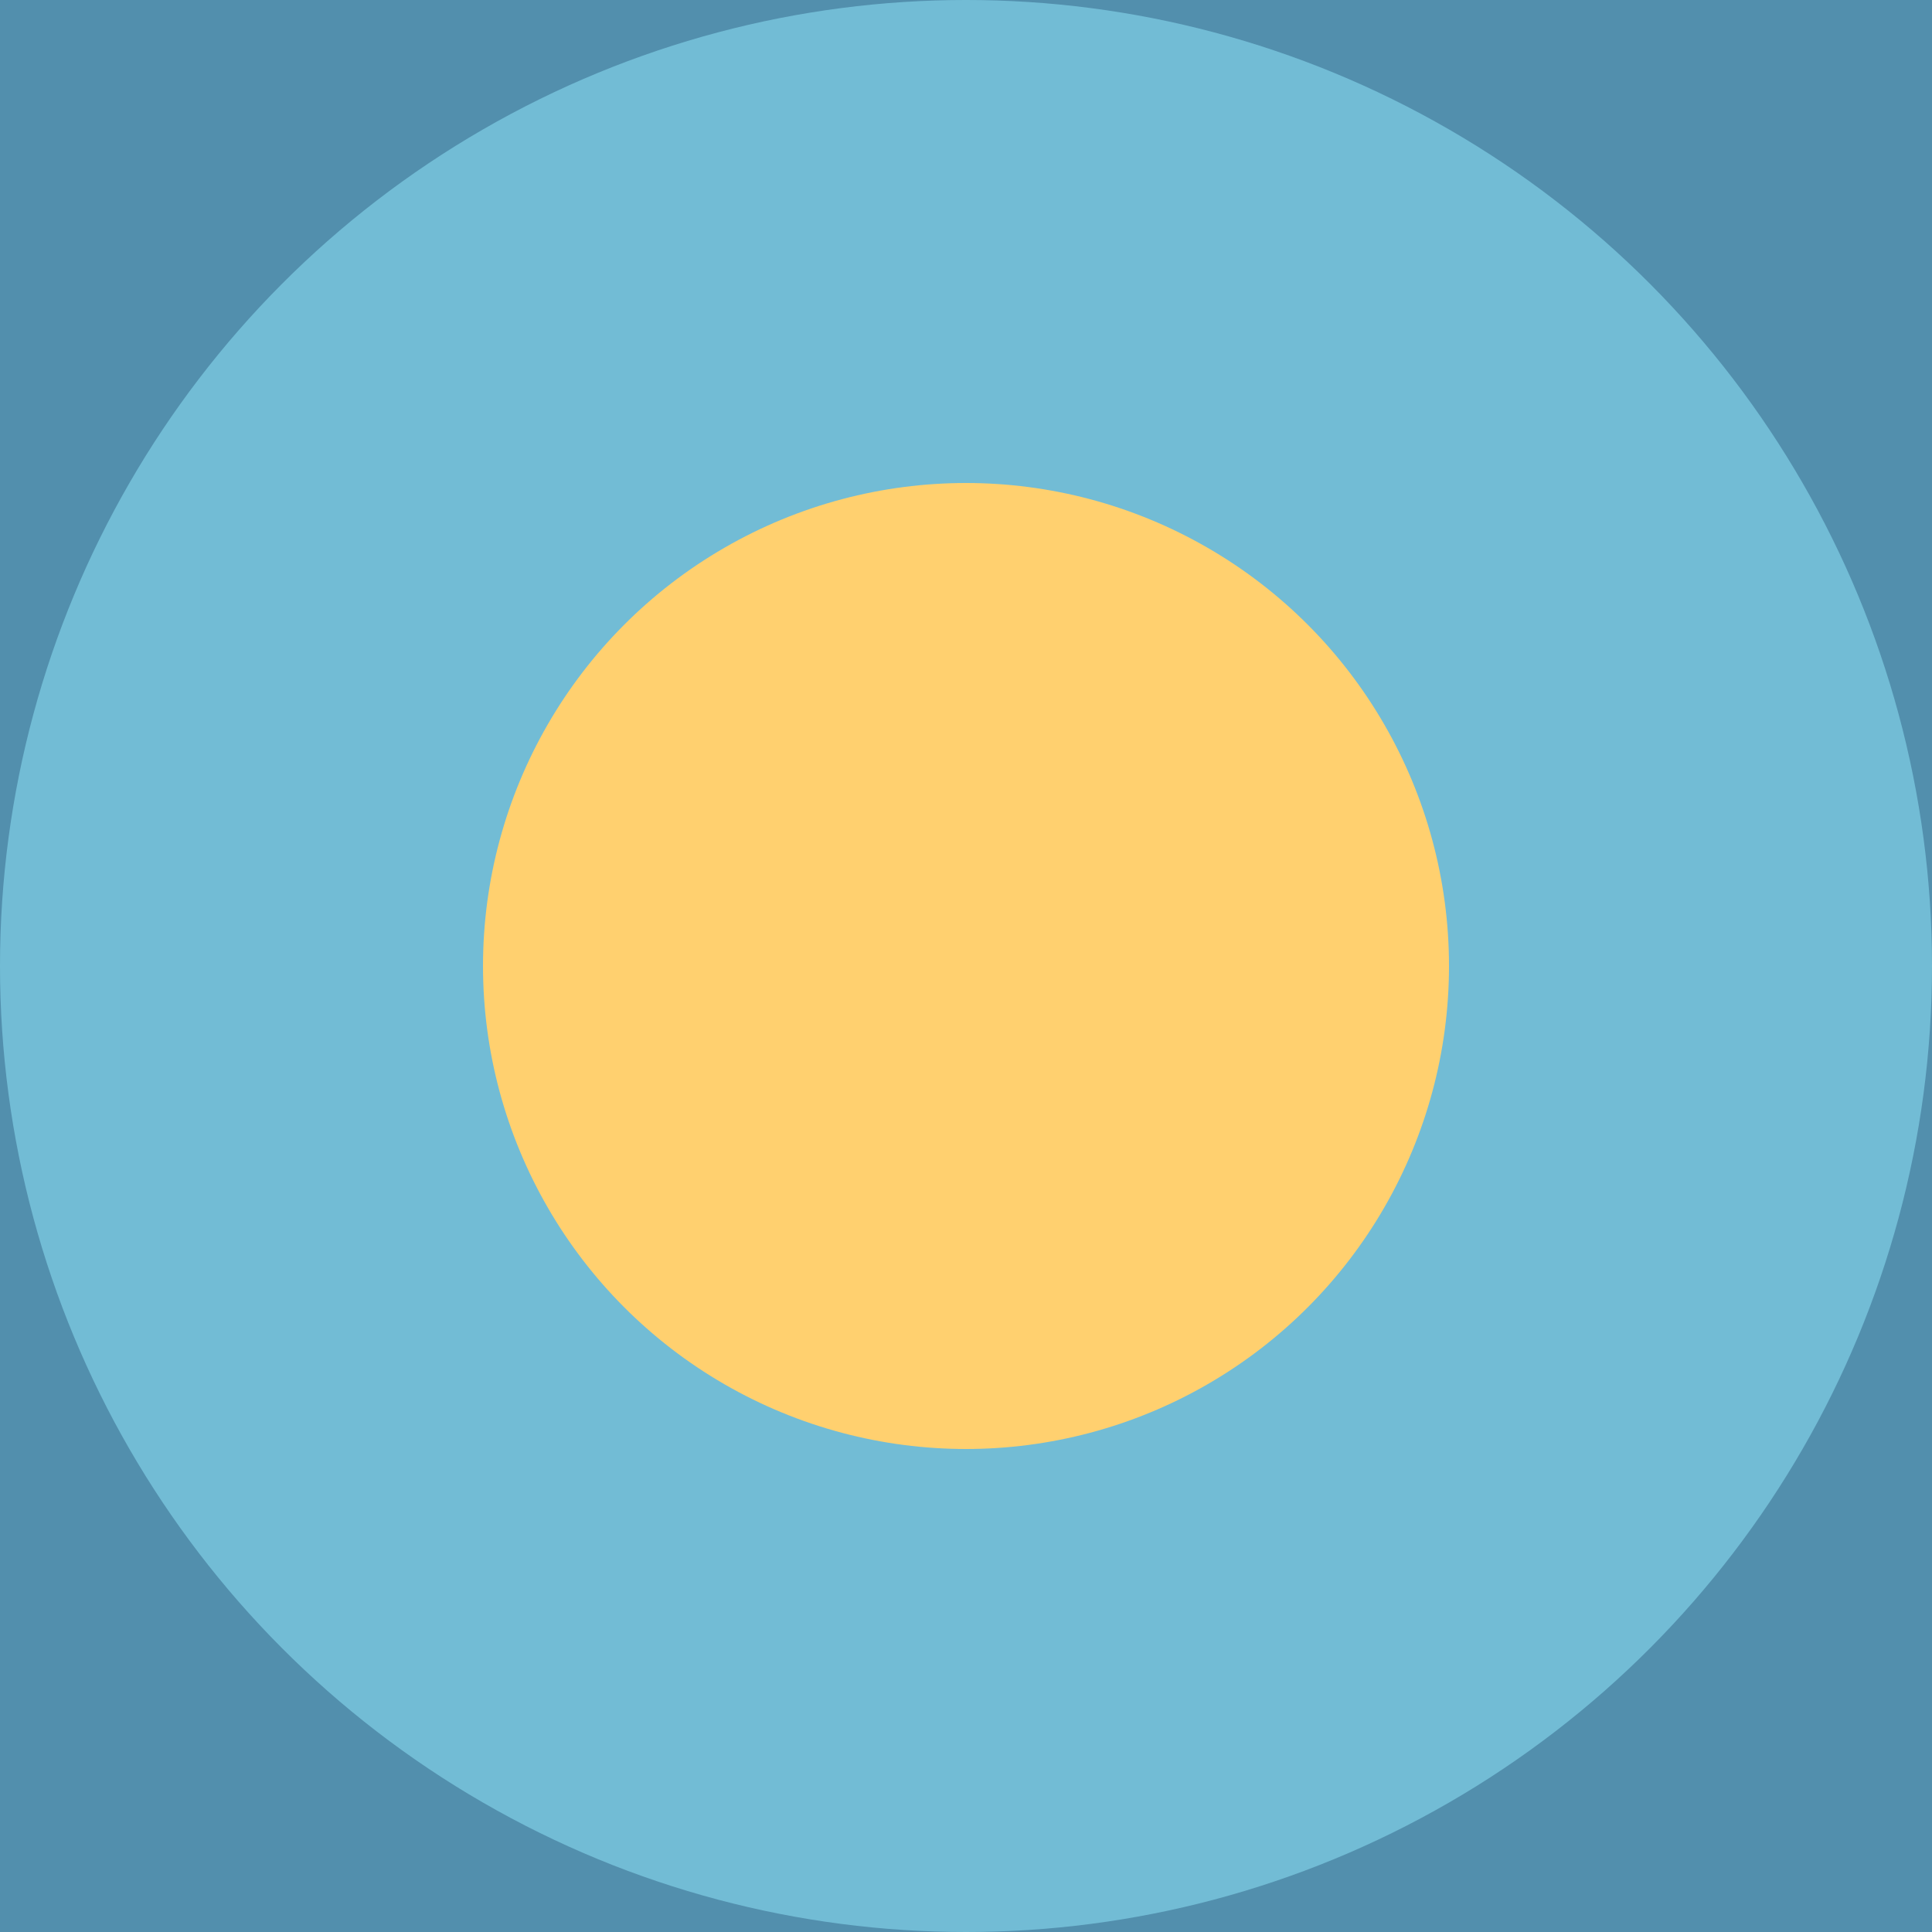 <svg xmlns="http://www.w3.org/2000/svg" height="100" width="100">
  <rect x="0" y="0" width="100" height="100" fill="#528fad"/>
  <circle r="50.0" fill="#376795" cx="-50.0" cy="50.0">
    <animate attributeName="cx" values="-50.0; 50.0" id="id_i0_j0_4550031104i" begin="0.479s;id_i0_j0_4550031104f.end+13s" dur="2s" keySplines="0.2 0.1 0.3 1;" calcMode="spline" fill="freeze"/>
    <animate attributeName="cx" values="50.0; -50.0" id="id_i0_j0_4550031104f" begin="id_i0_j0_4550031104i.end+13s" dur="2s" keySplines="0.2 0.1 0.3 1;" calcMode="spline" fill="freeze"/>
  </circle>
  <circle r="50.0" fill="#72bcd5" cx="50.0" cy="50.0">
    <animate attributeName="cx" values="50.0; 150.0" id="id_i0_j1_4550031104i" begin="0.479s;id_i0_j1_4550031104f.end+13s" dur="2s" keySplines="0.2 0.1 0.3 1;" calcMode="spline" fill="freeze"/>
    <animate attributeName="cx" values="150.0; 50.0" id="id_i0_j1_4550031104f" begin="id_i0_j1_4550031104i.end+13s" dur="2s" keySplines="0.2 0.1 0.3 1;" calcMode="spline" fill="freeze"/>
  </circle>
  <circle r="25.0" fill="#ffd06f" cx="50.0" cy="50.0">
    <animate attributeName="cx" values="50.0; -50.0" id="id_i1_j0_4550031104i" begin="0.479s;id_i1_j0_4550031104f.end+13s" dur="2s" keySplines="0.2 0.1 0.3 1;" calcMode="spline" fill="freeze"/>
    <animate attributeName="cx" values="-50.0; 50.0" id="id_i1_j0_4550031104f" begin="id_i1_j0_4550031104i.end+13s" dur="2s" keySplines="0.2 0.1 0.3 1;" calcMode="spline" fill="freeze"/>
  </circle>
  <circle r="25.0" fill="#f7aa58" cx="150.0" cy="50.0">
    <animate attributeName="cx" values="150.0; 50.0" id="id_i1_j1_4550031104i" begin="0.479s;id_i1_j1_4550031104f.end+13s" dur="2s" keySplines="0.2 0.1 0.3 1;" calcMode="spline" fill="freeze"/>
    <animate attributeName="cx" values="50.0; 150.0" id="id_i1_j1_4550031104f" begin="id_i1_j1_4550031104i.end+13s" dur="2s" keySplines="0.2 0.1 0.3 1;" calcMode="spline" fill="freeze"/>
  </circle>
</svg>
